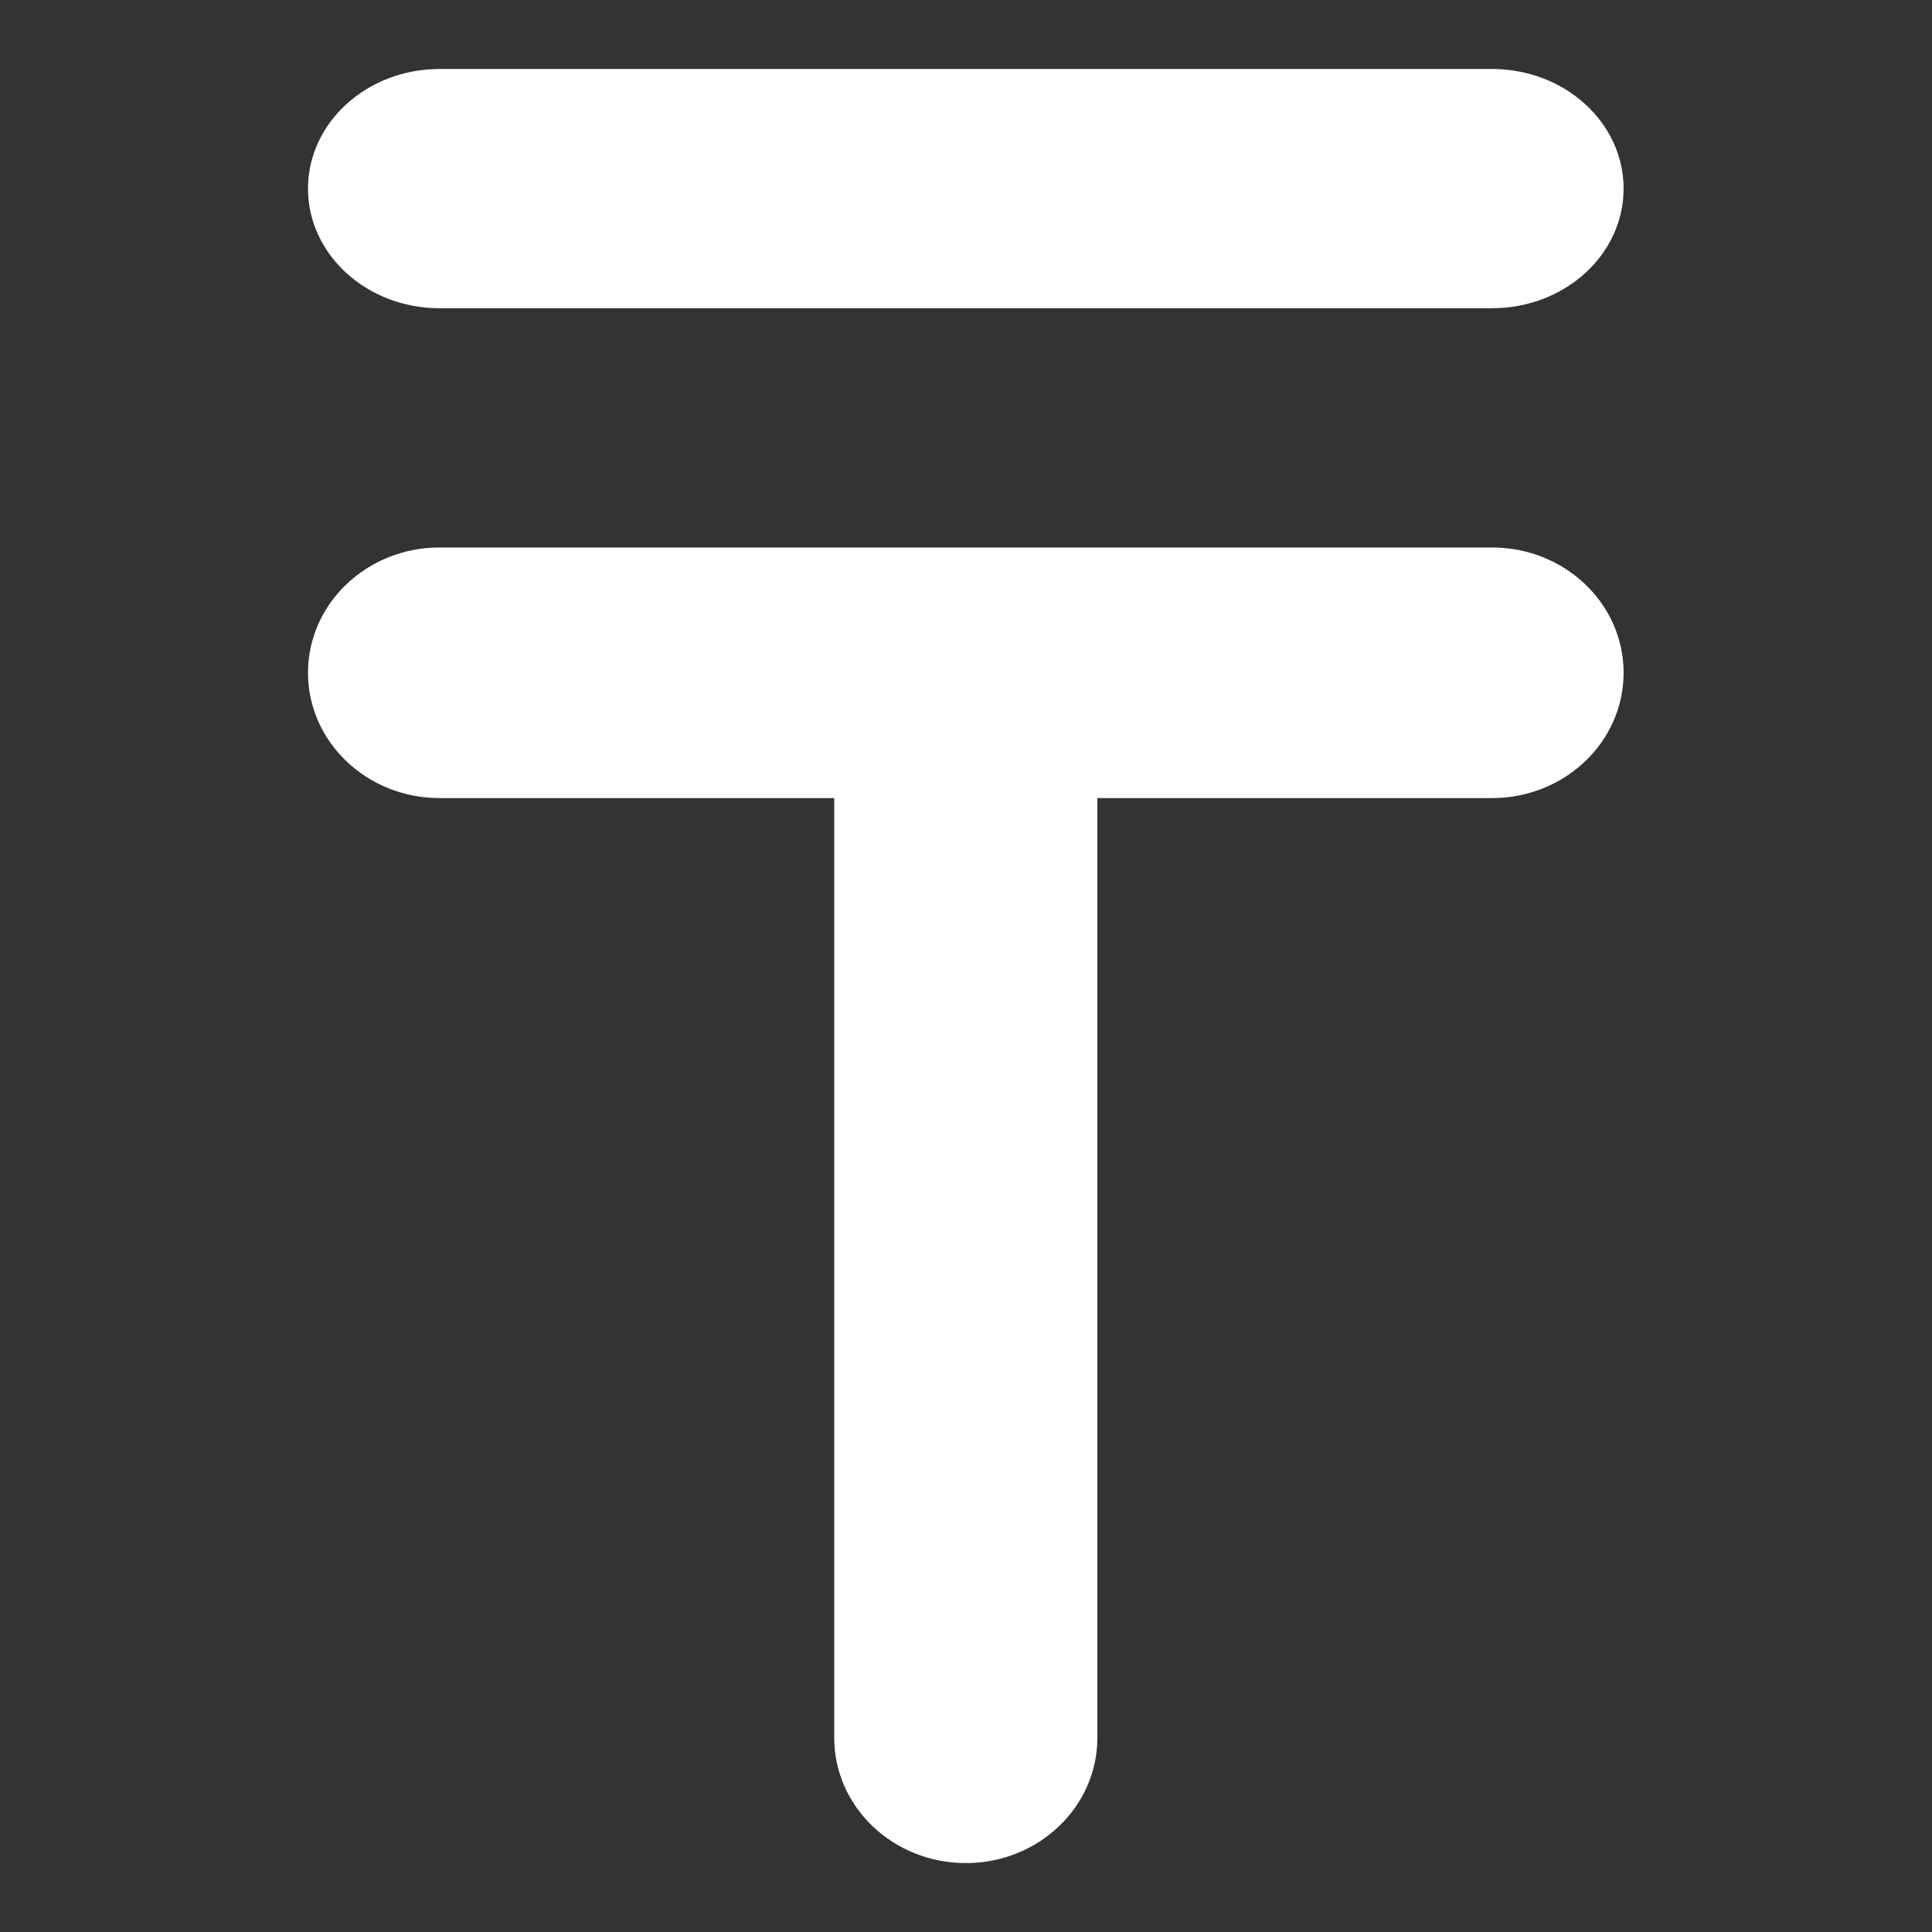 <svg width="24" height="24" fill="none" xmlns="http://www.w3.org/2000/svg"><rect width="100%" height="100%" fill="#333333" stroke="none"/><g clip-path="url(#clip0)" fill="#fff"><path d="M3.826 2.343c0 .82.732 1.486 1.634 1.486h13.075c.902 0 1.634-.665 1.634-1.486 0-.82-.732-1.486-1.634-1.486H5.46c-.902 0-1.634.666-1.634 1.486zM5.46 9.914h4.903v11.673c0 .86.732 1.557 1.635 1.557.902 0 1.634-.697 1.634-1.557V9.914h4.903c.902 0 1.634-.697 1.634-1.557s-.732-1.556-1.634-1.556H5.46c-.902 0-1.634.697-1.634 1.556 0 .86.732 1.557 1.634 1.557z"/></g><defs><clipPath id="clip0"><path fill="#fff" transform="translate(.855 .857)" d="M0 0h22.286v22.286H0z"/></clipPath></defs></svg>